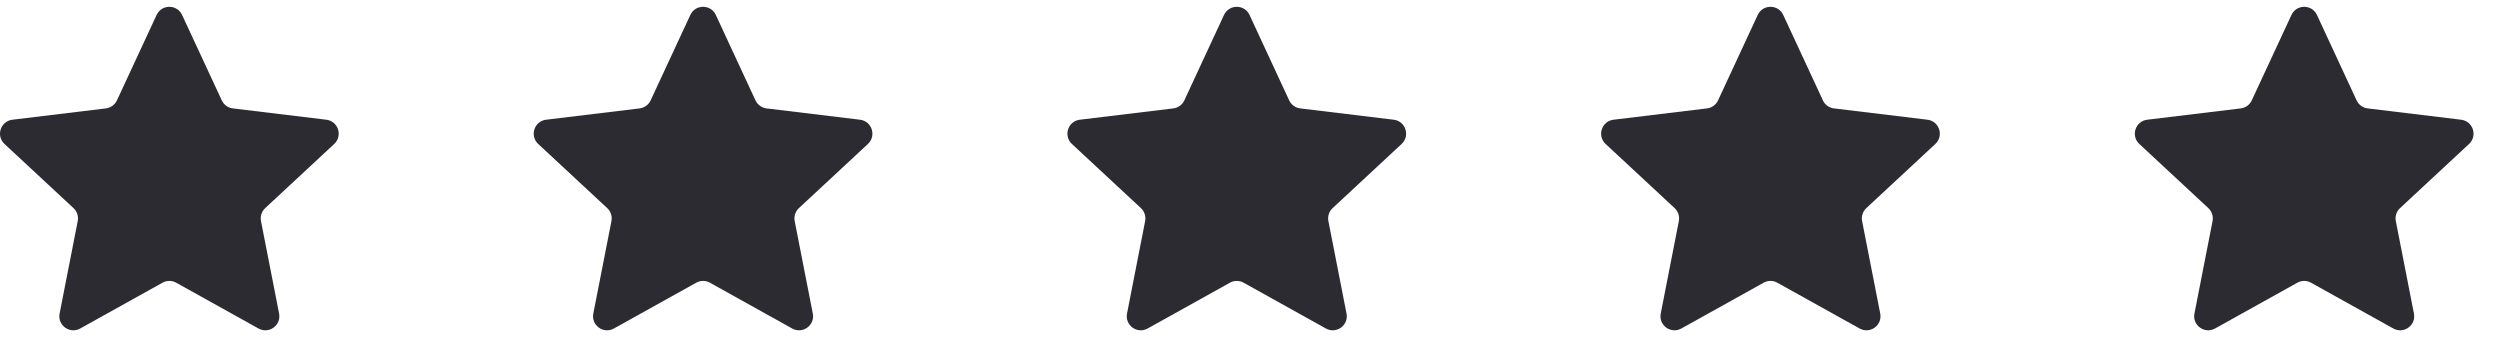 <svg width="89" height="12" viewBox="0 0 89 12" fill="none" xmlns="http://www.w3.org/2000/svg">
<path d="M5.576 0.532C5.755 0.146 6.303 0.146 6.482 0.532L7.895 3.573C7.968 3.73 8.117 3.838 8.288 3.859L11.618 4.262C12.04 4.314 12.21 4.835 11.898 5.125L9.442 7.408C9.315 7.526 9.258 7.701 9.291 7.871L9.936 11.162C10.018 11.579 9.574 11.902 9.203 11.695L6.272 10.064C6.121 9.98 5.937 9.98 5.786 10.064L2.855 11.695C2.484 11.902 2.04 11.579 2.122 11.162L2.767 7.871C2.8 7.701 2.743 7.526 2.616 7.408L0.16 5.125C-0.151 4.835 0.018 4.314 0.44 4.262L3.77 3.859C3.941 3.838 4.09 3.73 4.163 3.573L5.576 0.532Z" fill="#2D2B32"/>
<path d="M24.576 0.532C24.755 0.146 25.303 0.146 25.483 0.532L26.895 3.573C26.968 3.73 27.117 3.838 27.288 3.859L30.618 4.262C31.04 4.314 31.209 4.835 30.898 5.125L28.442 7.408C28.315 7.526 28.258 7.701 28.291 7.871L28.936 11.162C29.018 11.579 28.575 11.902 28.203 11.695L25.272 10.064C25.121 9.98 24.937 9.98 24.786 10.064L21.855 11.695C21.484 11.902 21.04 11.579 21.122 11.162L21.767 7.871C21.8 7.701 21.743 7.526 21.616 7.408L19.16 5.125C18.849 4.835 19.018 4.314 19.44 4.262L22.77 3.859C22.941 3.838 23.09 3.73 23.163 3.573L24.576 0.532Z" fill="#2D2B32"/>
<path d="M43.575 0.532C43.755 0.146 44.303 0.146 44.483 0.532L45.895 3.573C45.968 3.73 46.117 3.838 46.288 3.859L49.618 4.262C50.04 4.314 50.209 4.835 49.898 5.125L47.442 7.408C47.315 7.526 47.258 7.701 47.291 7.871L47.936 11.162C48.018 11.579 47.575 11.902 47.203 11.695L44.272 10.064C44.121 9.98 43.937 9.98 43.786 10.064L40.855 11.695C40.484 11.902 40.04 11.579 40.122 11.162L40.767 7.871C40.8 7.701 40.743 7.526 40.616 7.408L38.16 5.125C37.849 4.835 38.018 4.314 38.44 4.262L41.77 3.859C41.941 3.838 42.09 3.73 42.163 3.573L43.575 0.532Z" fill="#2D2B32"/>
<path d="M62.575 0.532C62.755 0.146 63.303 0.146 63.483 0.532L64.895 3.573C64.968 3.73 65.117 3.838 65.288 3.859L68.618 4.262C69.04 4.314 69.21 4.835 68.898 5.125L66.442 7.408C66.315 7.526 66.258 7.701 66.291 7.871L66.936 11.162C67.018 11.579 66.575 11.902 66.203 11.695L63.272 10.064C63.121 9.98 62.937 9.98 62.786 10.064L59.855 11.695C59.484 11.902 59.04 11.579 59.122 11.162L59.767 7.871C59.8 7.701 59.743 7.526 59.616 7.408L57.16 5.125C56.849 4.835 57.018 4.314 57.44 4.262L60.77 3.859C60.941 3.838 61.09 3.73 61.163 3.573L62.575 0.532Z" fill="#2D2B32"/>
<path d="M81.576 0.532C81.755 0.146 82.303 0.146 82.483 0.532L83.895 3.573C83.968 3.73 84.117 3.838 84.288 3.859L87.618 4.262C88.04 4.314 88.21 4.835 87.898 5.125L85.442 7.408C85.315 7.526 85.258 7.701 85.291 7.871L85.936 11.162C86.018 11.579 85.575 11.902 85.203 11.695L82.272 10.064C82.121 9.98 81.937 9.98 81.786 10.064L78.855 11.695C78.484 11.902 78.04 11.579 78.122 11.162L78.767 7.871C78.8 7.701 78.743 7.526 78.616 7.408L76.16 5.125C75.849 4.835 76.018 4.314 76.44 4.262L79.77 3.859C79.941 3.838 80.09 3.73 80.163 3.573L81.576 0.532Z" fill="#2D2B32"/>
</svg>

